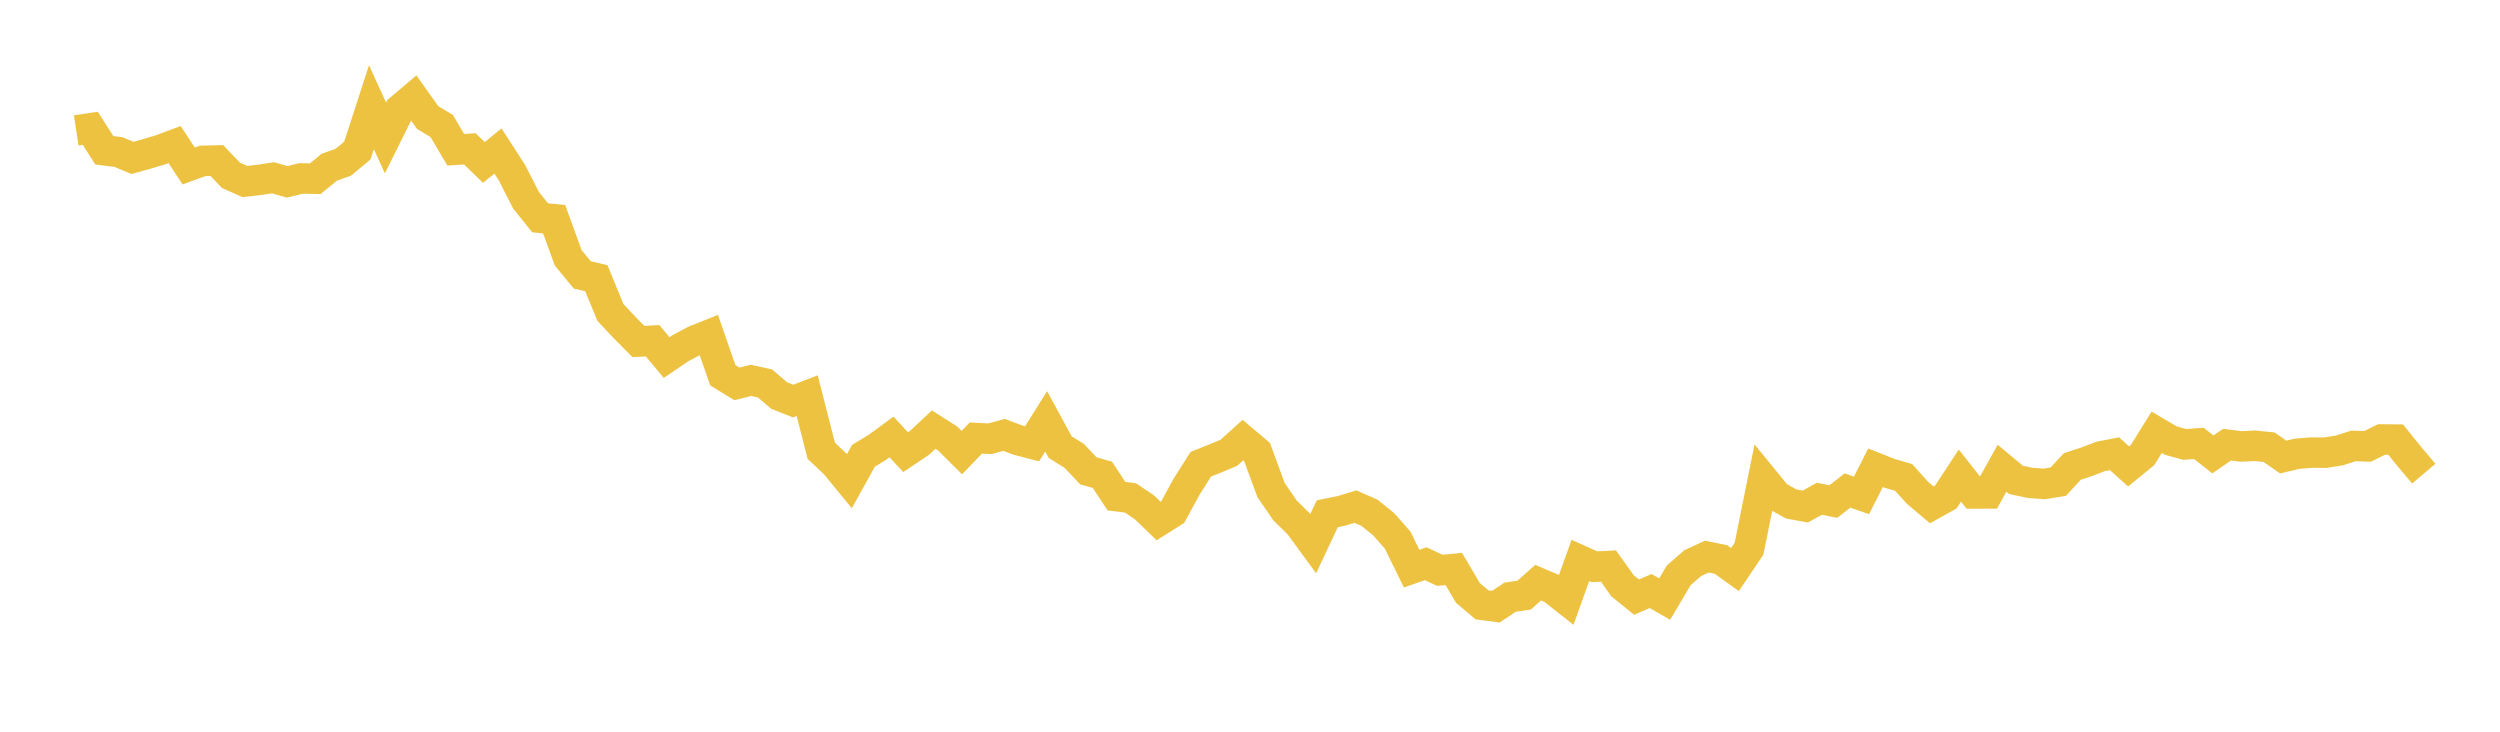 <svg width="164" height="48" xmlns="http://www.w3.org/2000/svg" xmlns:xlink="http://www.w3.org/1999/xlink"><path fill="none" stroke="rgb(237,194,64)" stroke-width="2" d="M5,8.556L5.922,8.416L6.844,9.859L7.766,9.973L8.689,10.357L9.611,10.103L10.533,9.828L11.455,9.483L12.377,10.888L13.299,10.553L14.222,10.529L15.144,11.497L16.066,11.908L16.988,11.802L17.91,11.662L18.832,11.93L19.754,11.704L20.677,11.726L21.599,10.97L22.521,10.643L23.443,9.875L24.365,7.03L25.287,9.047L26.21,7.191L27.132,6.411L28.054,7.708L28.976,8.266L29.898,9.824L30.82,9.765L31.743,10.657L32.665,9.904L33.587,11.332L34.509,13.138L35.431,14.288L36.353,14.382L37.275,16.914L38.198,18.036L39.12,18.251L40.042,20.493L40.964,21.48L41.886,22.406L42.808,22.35L43.731,23.456L44.653,22.832L45.575,22.343L46.497,21.974L47.419,24.621L48.341,25.182L49.263,24.953L50.186,25.155L51.108,25.945L52.03,26.31L52.952,25.957L53.874,29.569L54.796,30.44L55.719,31.567L56.641,29.902L57.563,29.339L58.485,28.664L59.407,29.661L60.329,29.043L61.251,28.182L62.174,28.771L63.096,29.689L64.018,28.735L64.94,28.782L65.862,28.529L66.784,28.873L67.707,29.112L68.629,27.64L69.551,29.335L70.473,29.909L71.395,30.886L72.317,31.147L73.24,32.548L74.162,32.664L75.084,33.287L76.006,34.18L76.928,33.599L77.85,31.908L78.772,30.454L79.695,30.087L80.617,29.702L81.539,28.868L82.461,29.648L83.383,32.153L84.305,33.492L85.228,34.399L86.15,35.659L87.072,33.701L87.994,33.514L88.916,33.233L89.838,33.639L90.76,34.382L91.683,35.427L92.605,37.302L93.527,36.979L94.449,37.413L95.371,37.324L96.293,38.892L97.216,39.677L98.138,39.797L99.06,39.176L99.982,39.04L100.904,38.222L101.826,38.614L102.749,39.341L103.671,36.766L104.593,37.179L105.515,37.132L106.437,38.427L107.359,39.173L108.281,38.772L109.204,39.3L110.126,37.74L111.048,36.938L111.97,36.514L112.892,36.703L113.814,37.363L114.737,35.994L115.659,31.421L116.581,32.548L117.503,33.06L118.425,33.228L119.347,32.721L120.269,32.901L121.192,32.18L122.114,32.5L123.036,30.686L123.958,31.051L124.88,31.321L125.802,32.341L126.725,33.118L127.647,32.602L128.569,31.199L129.491,32.372L130.413,32.37L131.335,30.716L132.257,31.483L133.18,31.676L134.102,31.746L135.024,31.597L135.946,30.6L136.868,30.3L137.79,29.945L138.713,29.766L139.635,30.596L140.557,29.844L141.479,28.358L142.401,28.901L143.323,29.155L144.246,29.086L145.168,29.811L146.09,29.171L147.012,29.287L147.934,29.242L148.856,29.338L149.778,29.982L150.701,29.764L151.623,29.691L152.545,29.696L153.467,29.549L154.389,29.251L155.311,29.283L156.234,28.828L157.156,28.838L158.078,29.979L159,31.071"></path></svg>